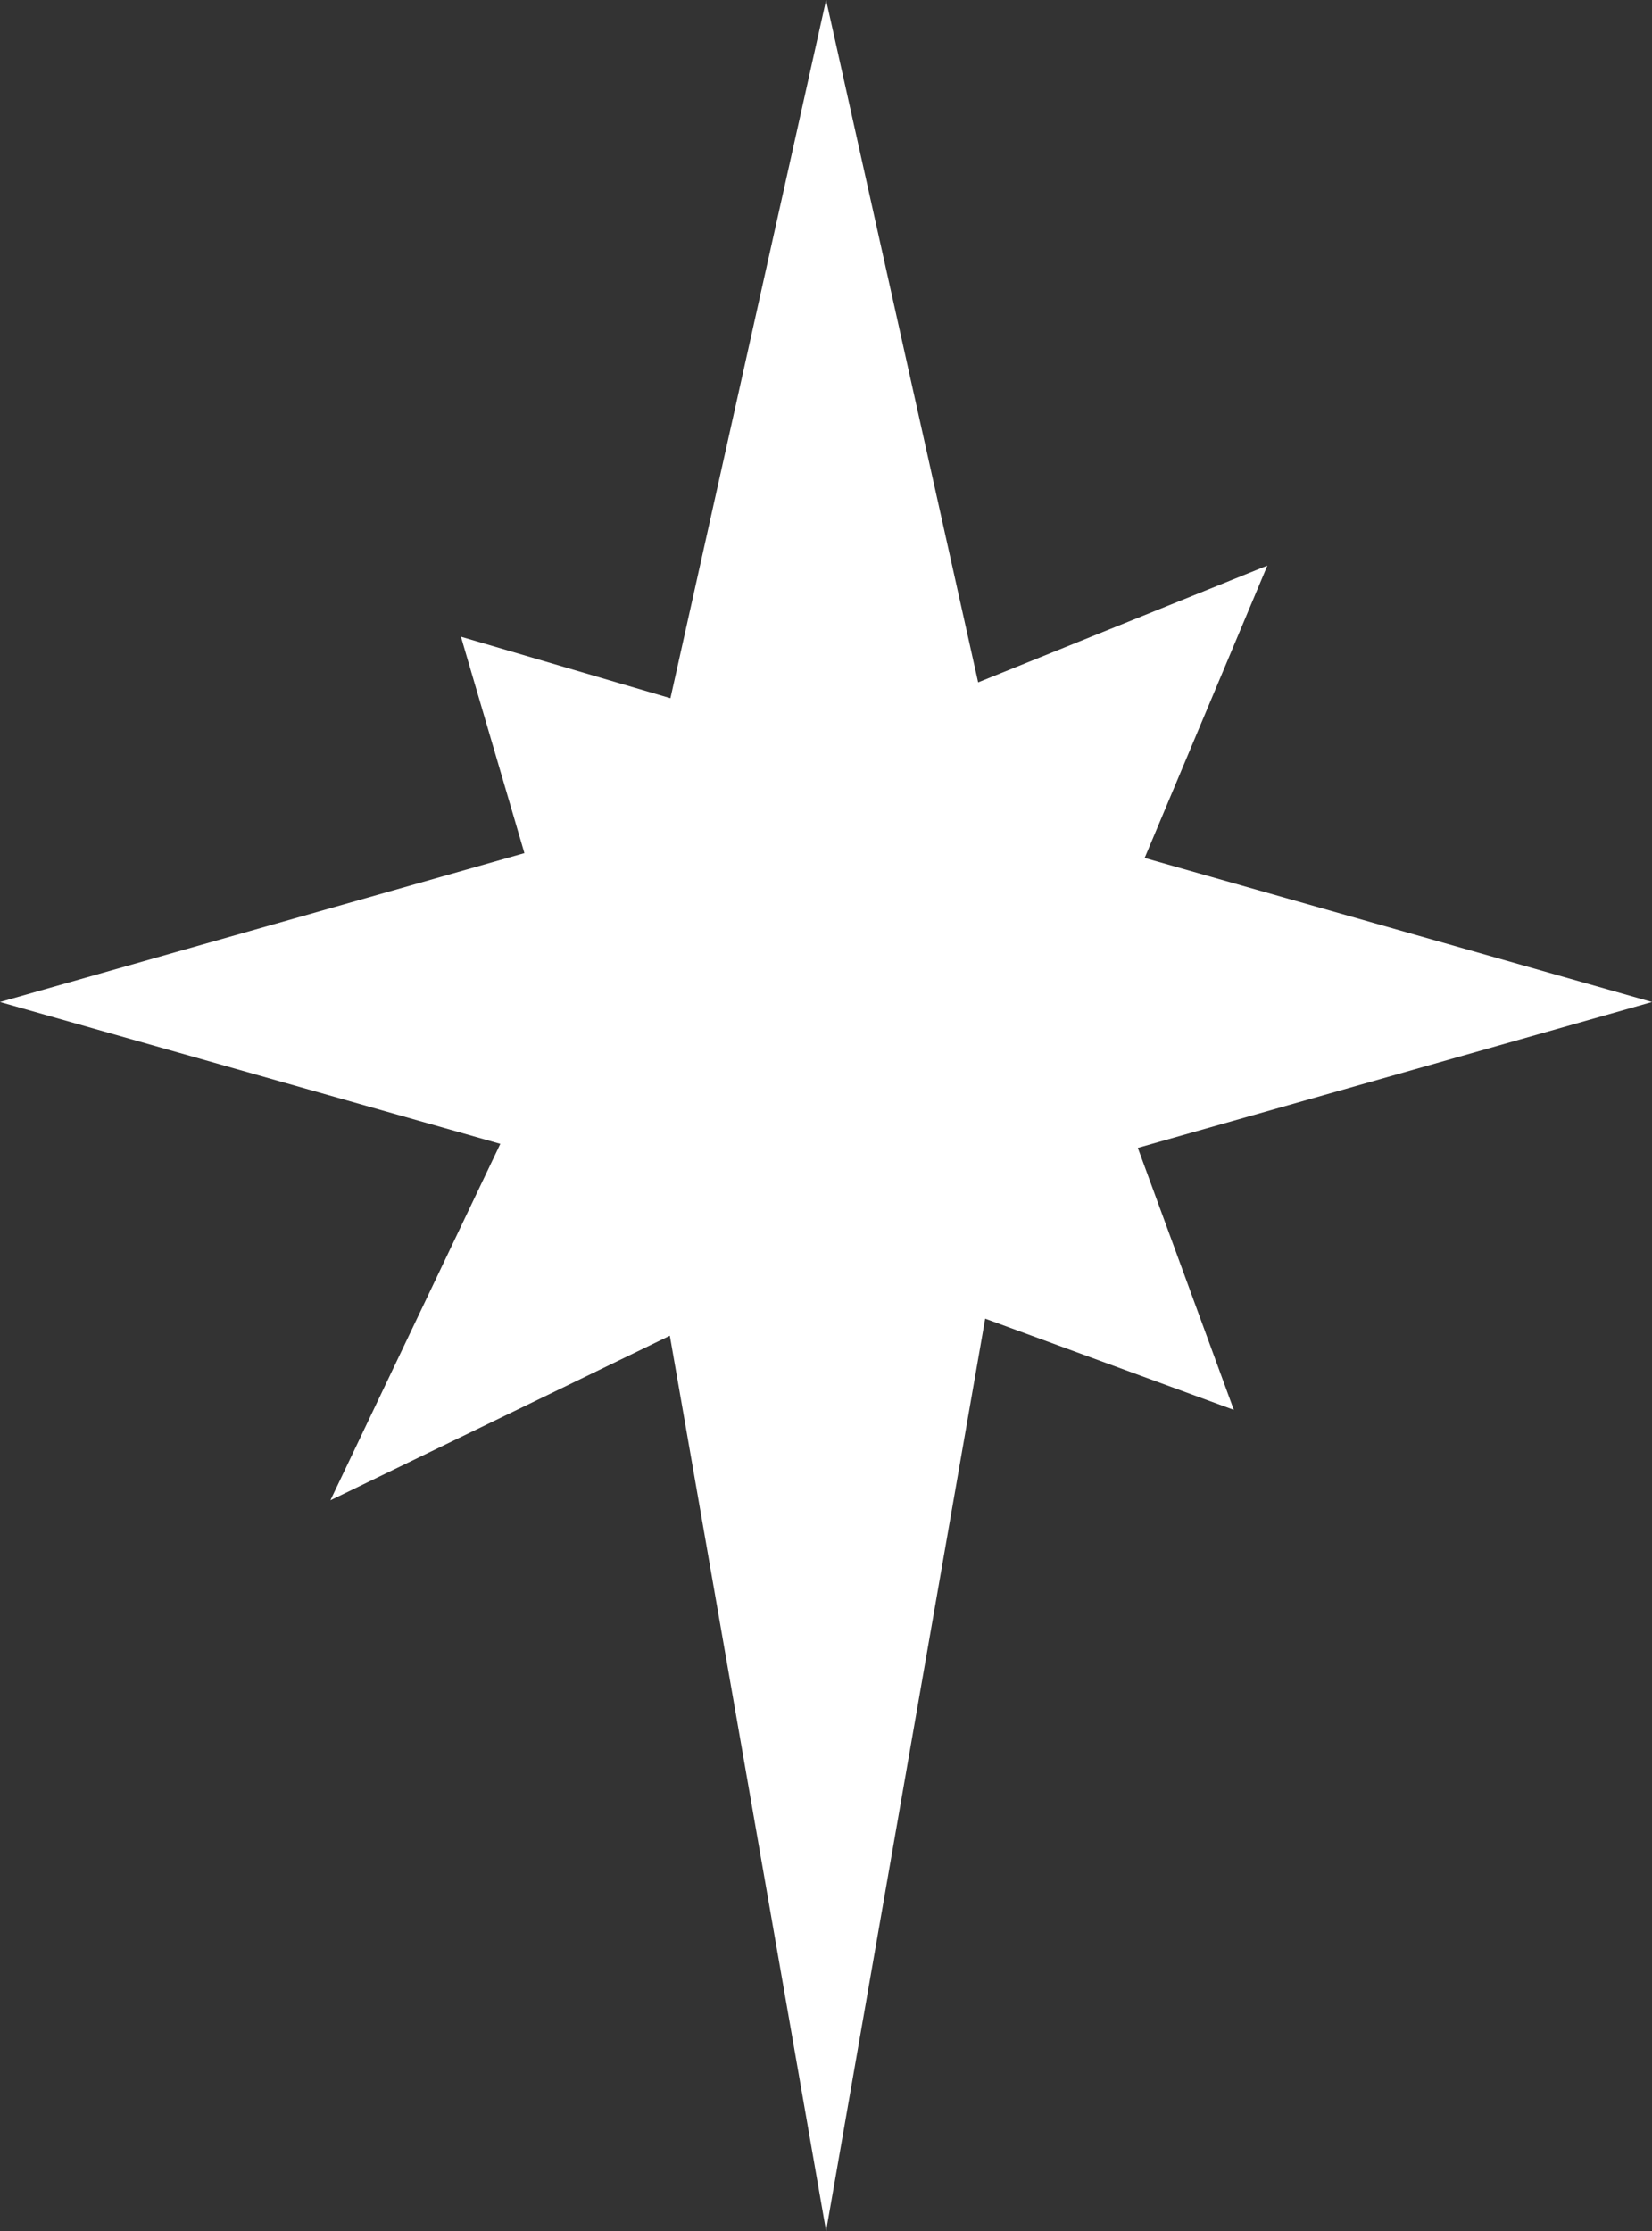 <?xml version="1.0" encoding="UTF-8"?> <svg xmlns="http://www.w3.org/2000/svg" viewBox="0 0 82.25 111.04"><rect x="0" y="0" width="82.25" height="111.04" fill="#333333" stroke="none"/> <defs> <style>.cls-1{fill:#fff;}</style> </defs> <g id="Слой_2" data-name="Слой 2"> <g id="Layer_1" data-name="Layer 1"> <polygon class="cls-1" points="56.65 57.13 82.25 49.87 56.99 42.7 63.1 28.15 48.7 33.96 41.13 0 33.38 34.75 22.95 31.69 26.11 42.46 0 49.87 24.91 56.93 16.45 74.67 33.35 66.48 41.13 111.04 49.05 65.63 61.43 70.17 56.65 57.13"></polygon> </g> </g> </svg> 